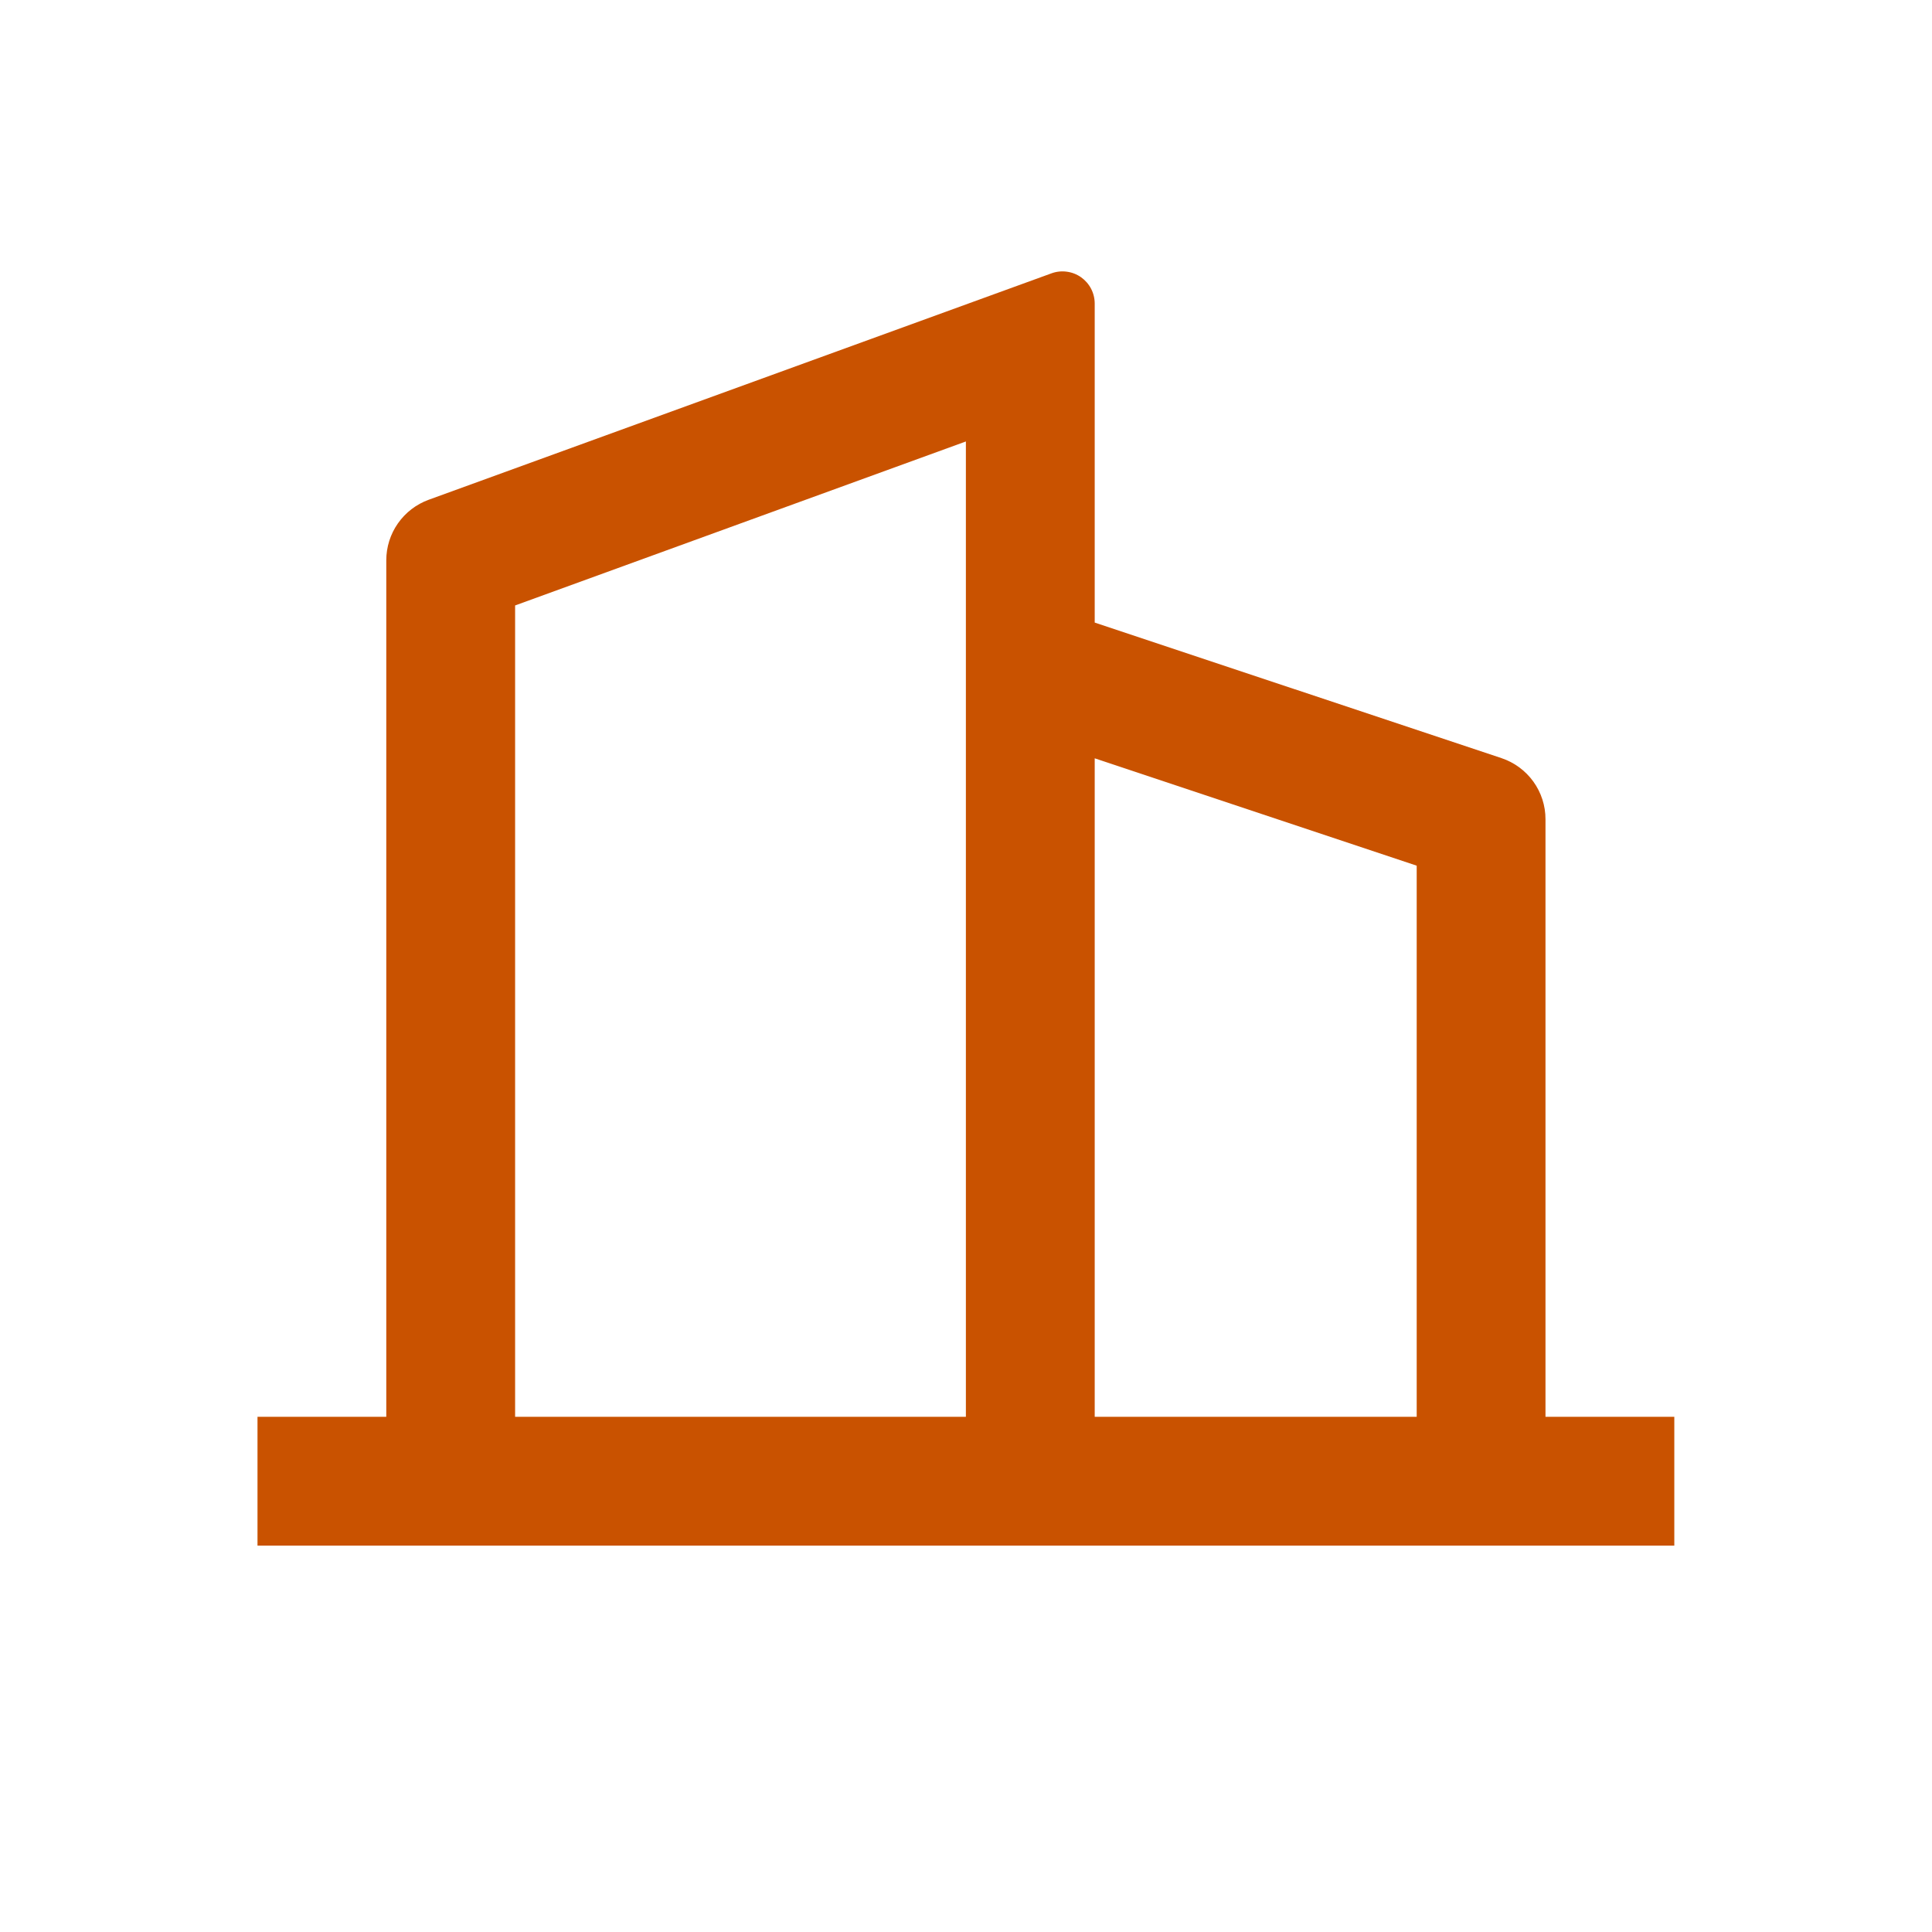 <?xml version="1.0" encoding="UTF-8"?> <svg xmlns="http://www.w3.org/2000/svg" width="50" height="50" viewBox="0 0 50 50" fill="none"><g clip-path="url(#clip0_144_1872)"><path d="M9.997 36.667V14.5C9.997 14.158 10.102 13.824 10.299 13.544C10.495 13.264 10.773 13.051 11.094 12.934L27.212 7.074C27.338 7.028 27.473 7.013 27.606 7.031C27.739 7.048 27.866 7.097 27.976 7.174C28.085 7.251 28.175 7.353 28.237 7.472C28.299 7.591 28.331 7.723 28.331 7.857V16.112L38.857 19.62C39.189 19.731 39.478 19.943 39.683 20.227C39.887 20.511 39.998 20.852 39.997 21.202V36.667H43.331V40H6.664V36.667H9.997ZM13.331 36.667H24.997V11.425L13.331 15.669V36.667ZM36.664 36.667V22.404L28.331 19.625V36.667H36.664Z" fill="#C95200"></path></g><defs><clipPath id="clip0_144_1872"><rect width="40" height="40" fill="white" transform="translate(5 5)"></rect></clipPath></defs></svg> 